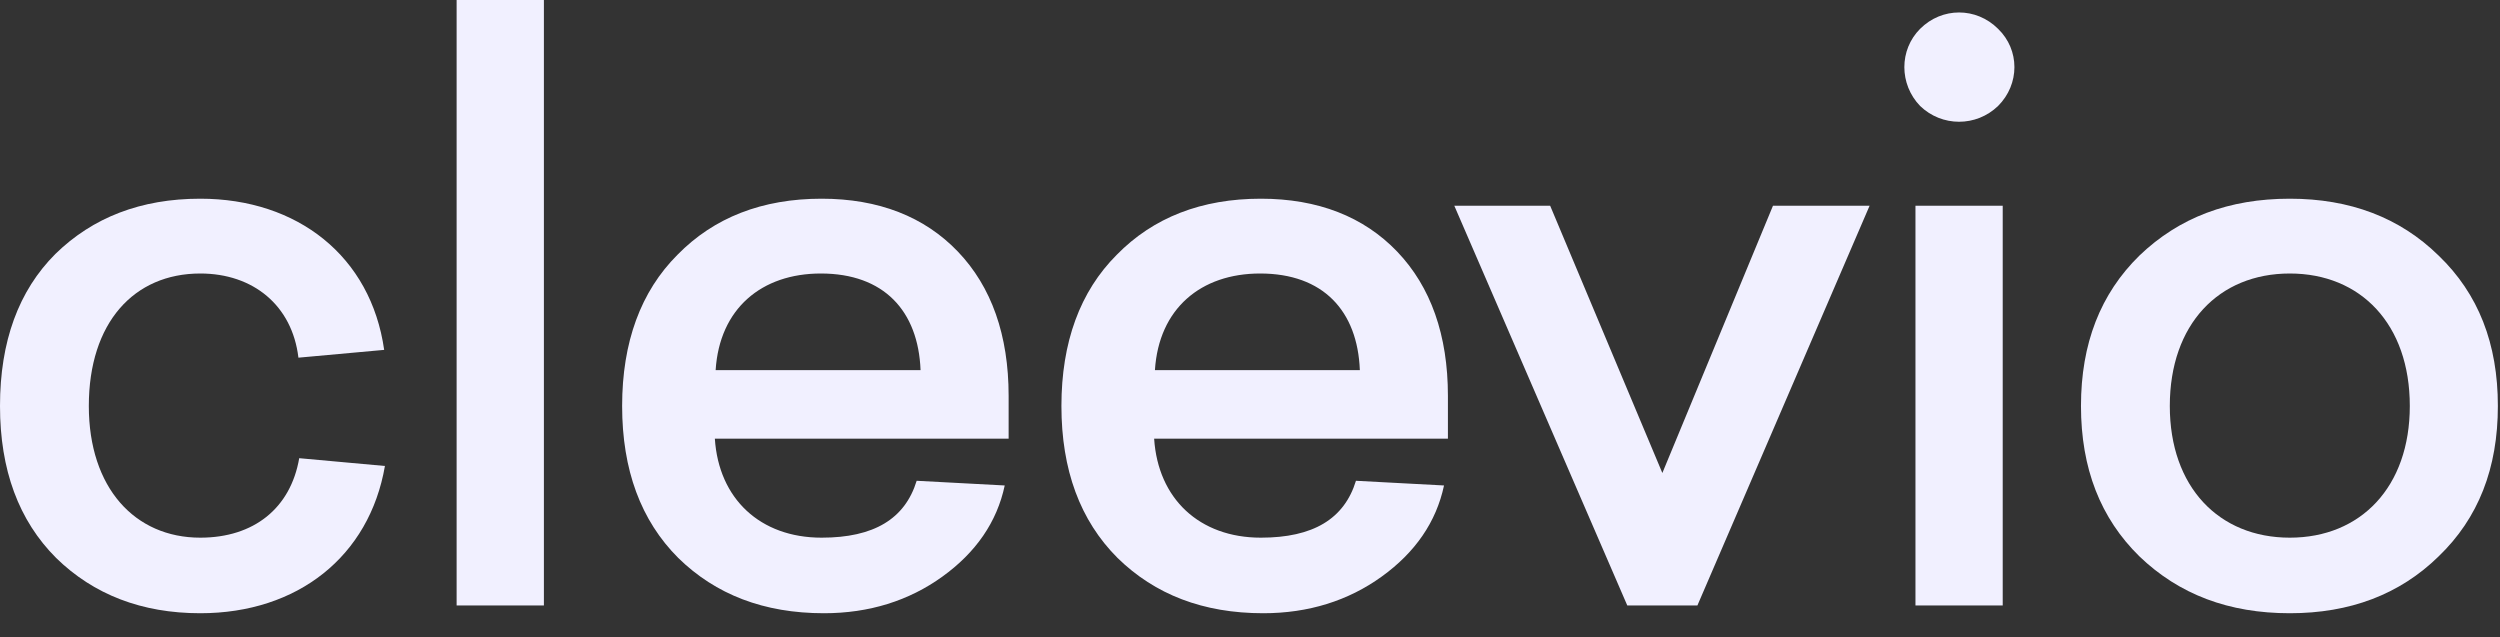<svg preserveAspectRatio="none" width="100%" height="100%" overflow="visible" style="display: block;" viewBox="0 0 102 26" fill="none" xmlns="http://www.w3.org/2000/svg">
<rect x="0" y="0" width="102" height="26" fill="#333333" stroke="none"/>
<g id="logotyp">
<path id="Vector" d="M93.424 8.107C95.872 8.107 97.907 8.87 99.496 10.428C101.118 11.986 101.913 14.02 101.913 16.564C101.913 19.107 101.118 21.142 99.496 22.7C97.907 24.258 95.872 25.02 93.424 25.02C90.944 25.02 88.909 24.258 87.288 22.7C85.698 21.142 84.904 19.107 84.904 16.564C84.904 14.02 85.698 11.986 87.288 10.428C88.909 8.87 90.944 8.107 93.424 8.107ZM88.528 16.564C88.528 19.87 90.531 21.937 93.424 21.937C96.317 21.937 98.32 19.87 98.32 16.564C98.32 13.226 96.317 11.159 93.424 11.159C90.531 11.159 88.528 13.226 88.528 16.564Z" fill="#F1F0FF"/>
<path id="Vector_2" d="M78.341 1.176C79.231 0.286 80.63 0.286 81.521 1.176C82.411 2.035 82.411 3.434 81.521 4.324C80.63 5.182 79.231 5.182 78.341 4.324C77.483 3.434 77.483 2.035 78.341 1.176ZM81.711 8.393V24.703H78.151V8.393H81.711Z" fill="#F1F0FF"/>
<path id="Vector_3" d="M76.28 8.393L69.254 24.703H66.393L59.335 8.393H63.246L67.824 19.298L72.338 8.393H76.28Z" fill="#F1F0FF"/>
<path id="Vector_4" d="M59.075 16.151V17.899H47.089C47.248 20.347 48.933 21.937 51.444 21.937C53.575 21.937 54.846 21.174 55.323 19.616L58.916 19.807C58.598 21.301 57.739 22.541 56.372 23.526C55.005 24.512 53.384 25.02 51.54 25.02C49.092 25.02 47.121 24.258 45.595 22.763C44.069 21.237 43.306 19.171 43.306 16.564C43.306 13.957 44.069 11.89 45.563 10.396C47.057 8.87 49.028 8.107 51.444 8.107C53.765 8.107 55.641 8.838 57.008 10.269C58.375 11.7 59.075 13.671 59.075 16.151ZM51.413 11.159C48.996 11.159 47.28 12.59 47.121 15.101H55.482C55.387 12.685 53.988 11.159 51.413 11.159Z" fill="#F1F0FF"/>
<path id="Vector_5" d="M41.152 16.151V17.899H29.166C29.325 20.347 31.01 21.937 33.522 21.937C35.652 21.937 36.923 21.174 37.4 19.616L40.993 19.807C40.675 21.301 39.816 22.541 38.449 23.526C37.082 24.512 35.461 25.02 33.617 25.02C31.169 25.02 29.198 24.258 27.672 22.763C26.146 21.237 25.383 19.171 25.383 16.564C25.383 13.957 26.146 11.89 27.64 10.396C29.134 8.87 31.105 8.107 33.522 8.107C35.843 8.107 37.718 8.838 39.085 10.269C40.452 11.7 41.152 13.671 41.152 16.151ZM33.49 11.159C31.074 11.159 29.357 12.59 29.198 15.101H37.559C37.464 12.685 36.065 11.159 33.49 11.159Z" fill="#F1F0FF"/>
<path id="Vector_6" d="M22.191 8.90274e-05V24.703H18.63V8.90274e-05H22.191Z" fill="#F1F0FF"/>
<path id="Vector_7" d="M8.171 8.107C12.145 8.107 15.133 10.46 15.674 14.275L12.176 14.593C11.922 12.463 10.332 11.159 8.171 11.159C5.468 11.159 3.624 13.162 3.624 16.564C3.624 19.902 5.5 21.937 8.171 21.937C10.364 21.937 11.858 20.729 12.208 18.694L15.705 19.012C15.069 22.7 12.145 25.02 8.171 25.02C5.786 25.02 3.815 24.258 2.289 22.763C0.763 21.237 2.98756e-05 19.171 2.98756e-05 16.564C2.98756e-05 13.925 0.763 11.859 2.257 10.364C3.783 8.87 5.754 8.107 8.171 8.107Z" fill="#F1F0FF"/>
</g>
</svg>
